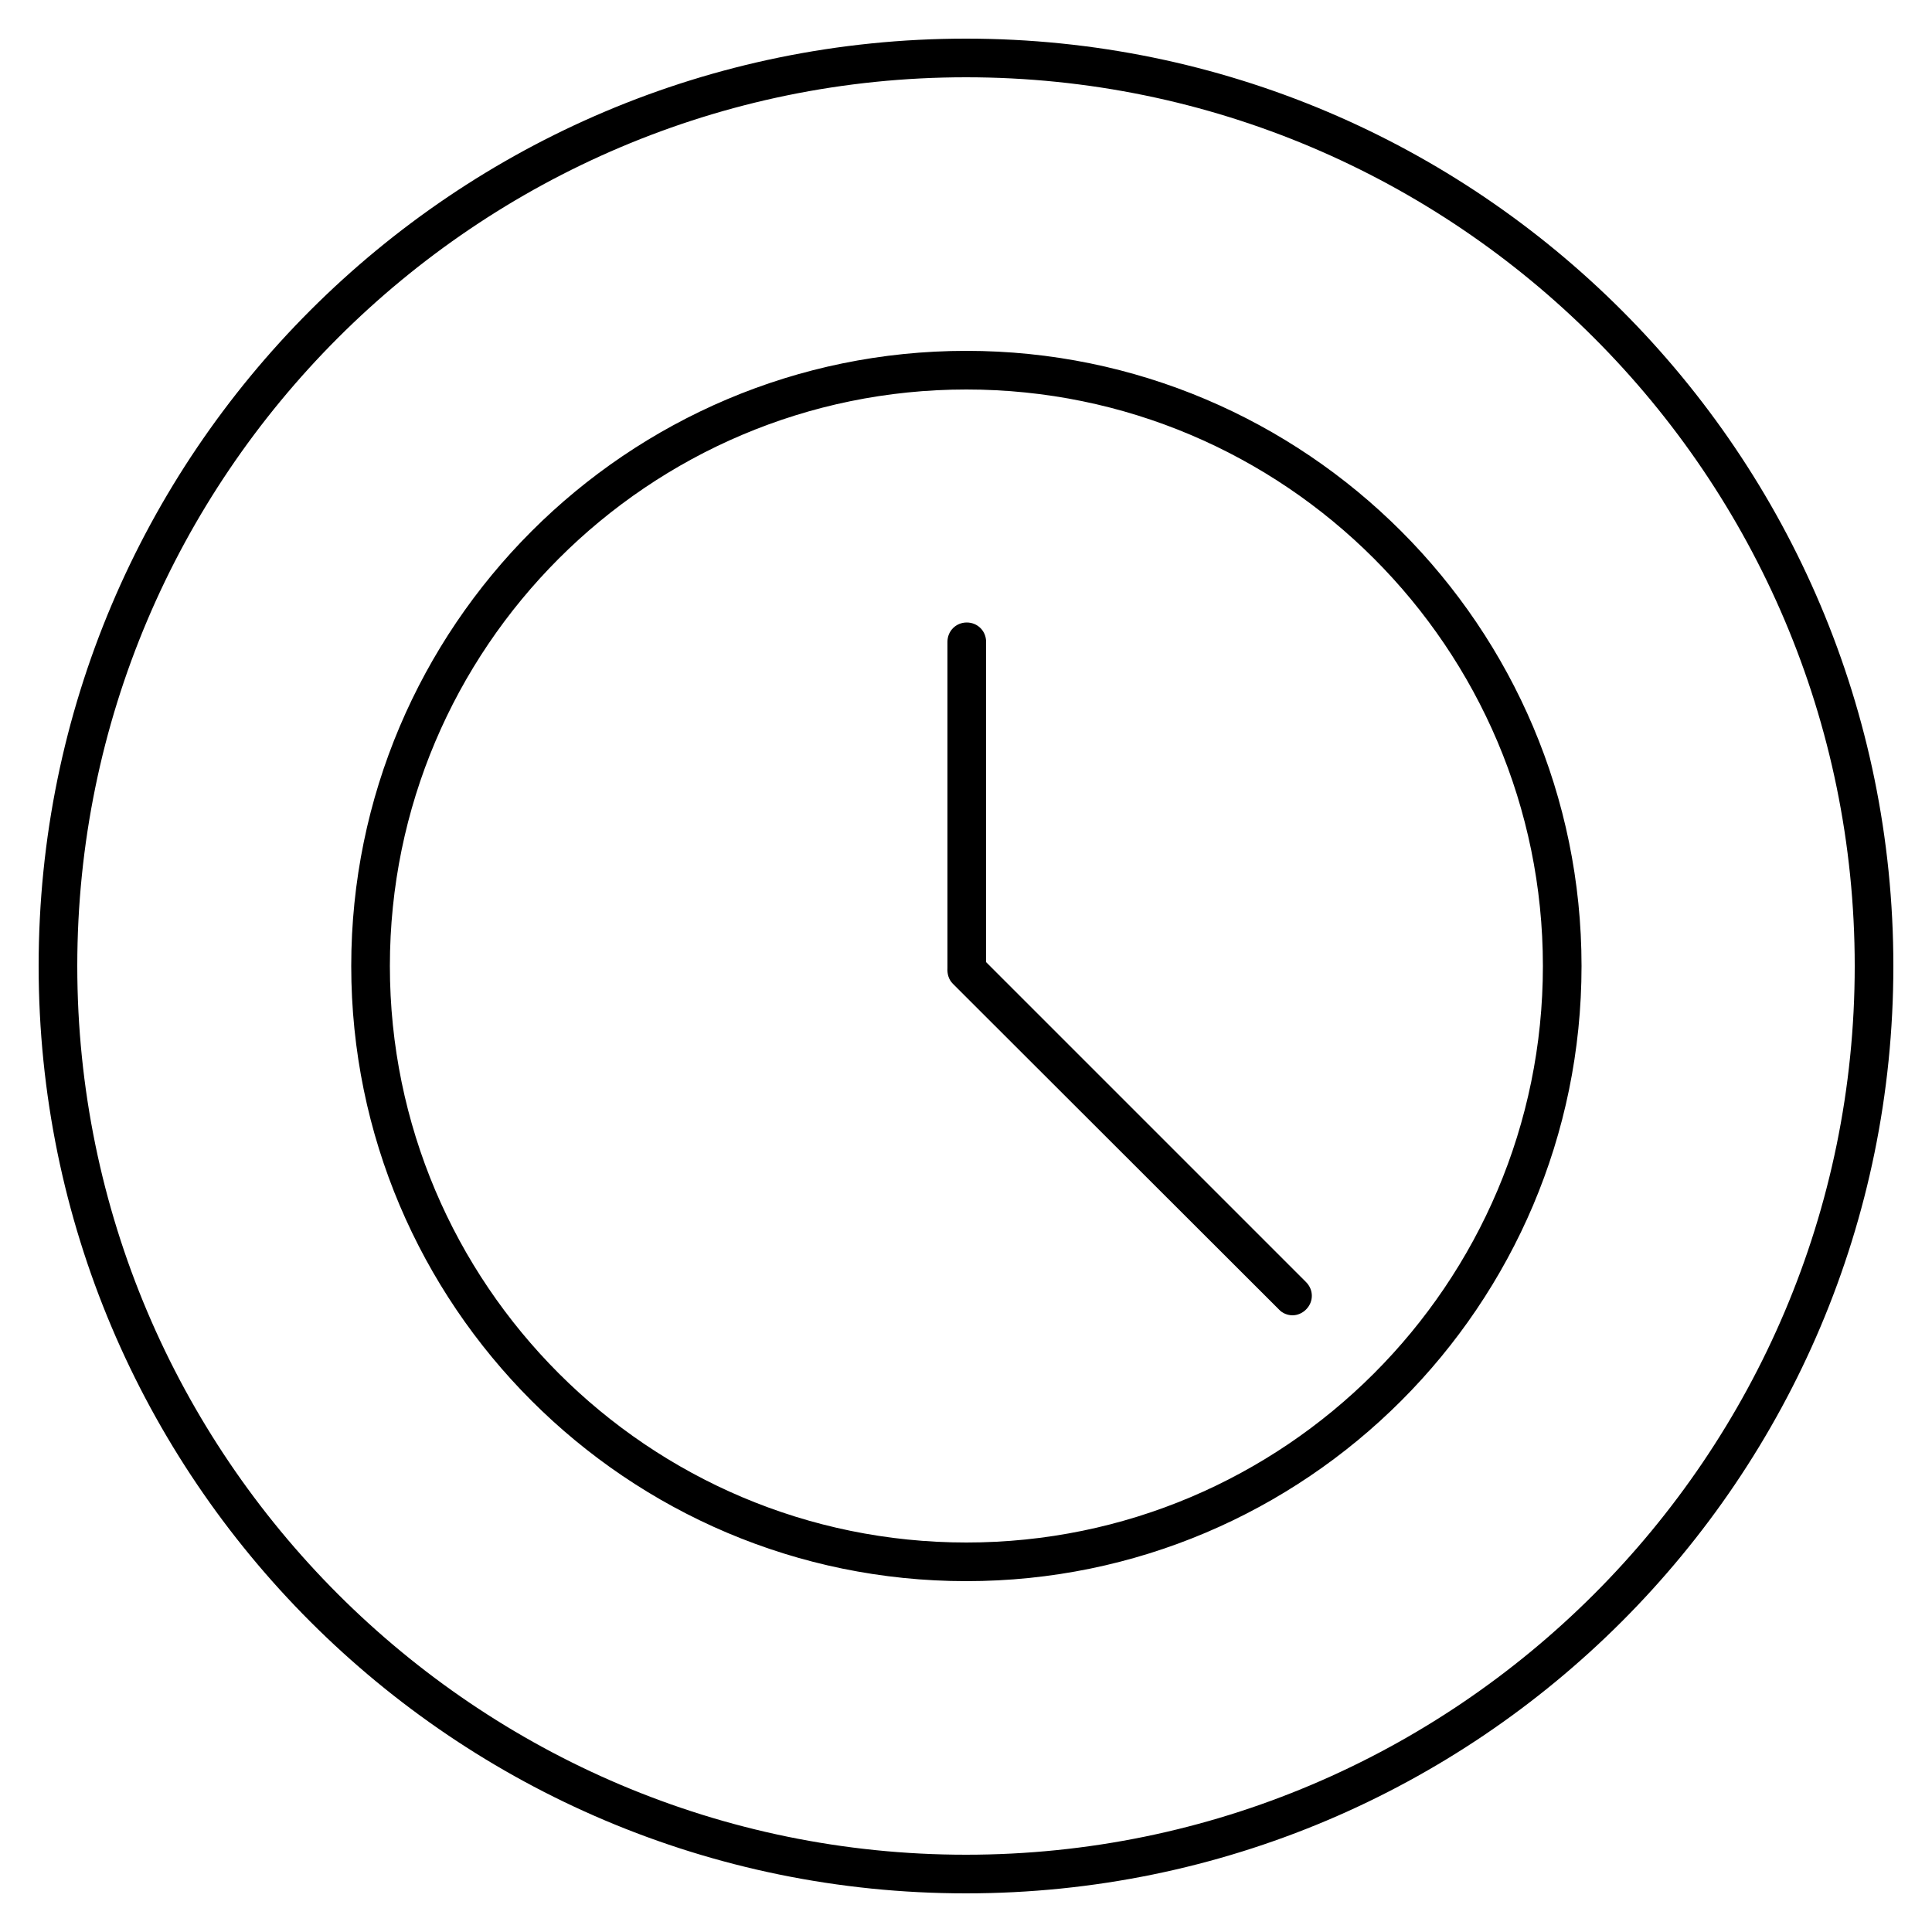 <?xml version="1.0" encoding="UTF-8"?>
<svg xmlns="http://www.w3.org/2000/svg" id="Layer_1" viewBox="0 0 50 50">
  <path d="m25.01,9.08c-8.78,0-15.92,7.14-15.92,15.92s7.14,15.92,15.92,15.92,15.92-7.14,15.92-15.92-7.14-15.92-15.92-15.92Zm0,30.84c-8.23,0-14.92-6.69-14.92-14.92s6.69-14.92,14.92-14.92,14.92,6.69,14.92,14.92-6.69,14.92-14.92,14.92Zm8.79-6.74c.2.2.2.51,0,.71-.1.1-.23.15-.35.15s-.26-.05-.35-.15l-8.44-8.43c-.11-.11-.15-.26-.14-.41,0-.02,0-.03,0-.05v-8.39c0-.28.22-.5.5-.5s.5.22.5.5v8.29l8.29,8.29ZM25,1C11.75,1,1,11.75,1,25s10.75,24,24,24,24-10.75,24-24S38.25,1,25,1Zm0,47c-12.68,0-23-10.32-23-23S12.32,2,25,2s23,10.32,23,23-10.32,23-23,23Z"></path>
</svg>
